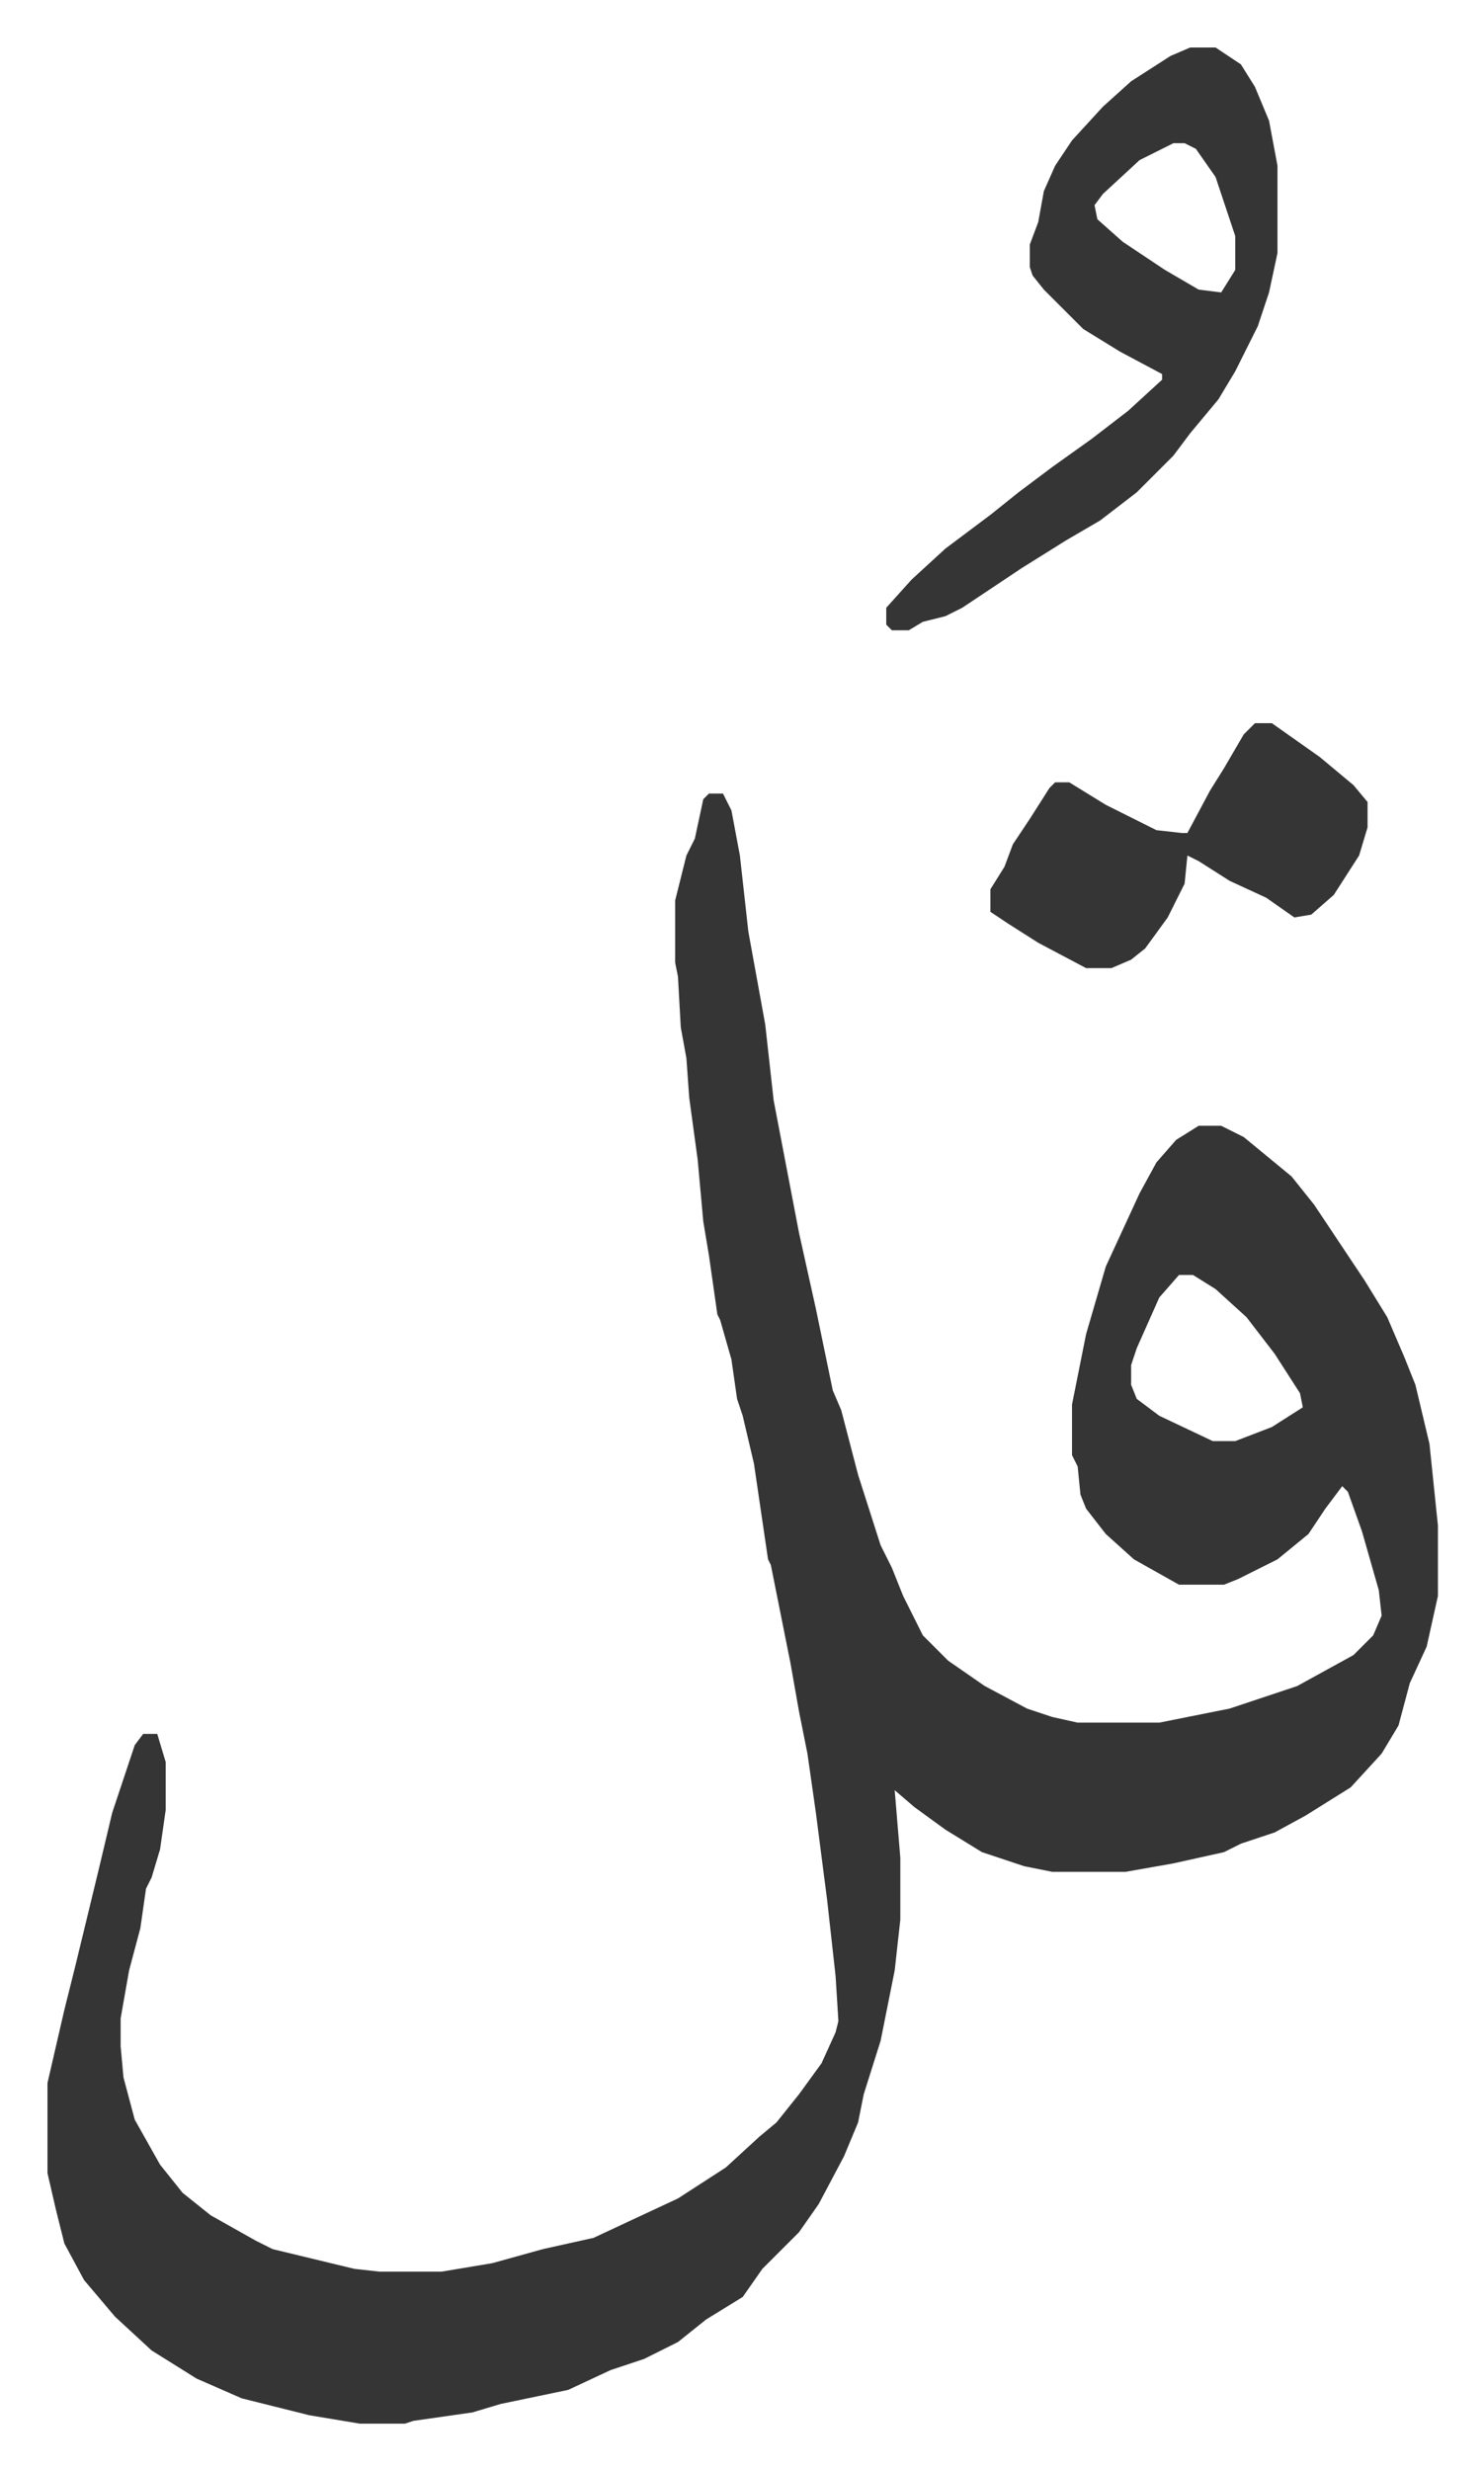 <svg xmlns="http://www.w3.org/2000/svg" role="img" viewBox="-16.87 314.13 527.24 877.24"><path fill="#353535" id="rule_normal" d="M235 596h5l3 6 3 16 3 27 6 33 3 27 9 47 6 27 6 29 3 7 6 23 8 25 4 8 4 10 7 14 9 9 13 9 15 8 9 3 9 2h29l25-5 24-8 20-11 7-7 3-7-1-9-6-21-5-14-2-2-6 8-6 9-11 9-14 7-5 2h-16l-16-9-10-9-7-9-2-5-1-10-2-4v-18l5-25 7-24 12-26 6-11 7-8 8-5h8l8 4 17 14 8 10 10 15 8 12 8 13 6 14 4 10 5 21 3 29v25l-4 18-6 13-4 15-6 10-11 12-16 10-11 6-12 4-6 3-18 4-17 3h-26l-10-2-15-5-13-8-11-8-7-6 2 24v22l-2 18-5 25-6 19-2 10-5 12-9 17-7 10-13 13-7 10-13 8-10 8-12 6-12 4-15 7-24 5-10 3-21 3-3 1h-16l-18-3-24-6-16-7-16-10-13-12-11-13-7-13-3-12-3-13v-32l6-26 4-16 8-33 5-21 8-24 3-4h5l3 10v17l-2 14-3 10-2 4-2 14-4 15-3 17v10l1 11 4 15 9 16 8 10 10 8 16 9 6 3 29 7 9 1h22l18-3 18-5 18-4 30-14 17-11 12-11 6-5 8-10 8-11 5-11 1-4-1-16-3-27-4-31-3-21-3-15-3-17-7-35-1-2-5-34-4-17-2-6-2-14-4-14-1-2-3-21-2-12-2-22-3-22-1-14-2-11-1-18-1-5v-22l4-16 3-6 3-14zm167 171l-7 8-8 18-2 6v7l2 5 8 6 19 9h8l13-5 11-7-1-5-9-14-10-13-11-10-8-5zm4-436h9l9 6 5 8 5 12 3 16v31l-3 14-4 12-8 16-6 10-10 12-6 8-13 13-13 10-12 7-16 10-21 14-6 3-8 2-5 3h-6l-2-2v-6l9-10 12-11 16-12 10-8 12-9 14-10 13-10 12-11v-2l-15-8-13-8-14-14-4-5-1-3v-8l3-8 2-11 4-9 6-9 11-12 10-9 14-9zm-6 34l-12 6-13 12-3 4 1 5 9 8 15 10 12 7 8 1 5-8v-12l-3-9-4-12-7-10-4-2zm29 206h6l17 12 12 10 5 6v9l-3 10-9 14-8 7-6 1-10-7-13-6-11-7-4-2-1 10-6 12-8 11-5 4-7 3h-9l-17-9-11-7-6-4v-8l5-8 3-8 6-9 7-11 2-2h5l13 8 18 9 9 1h2l8-15 5-8 7-12z"/></svg>
